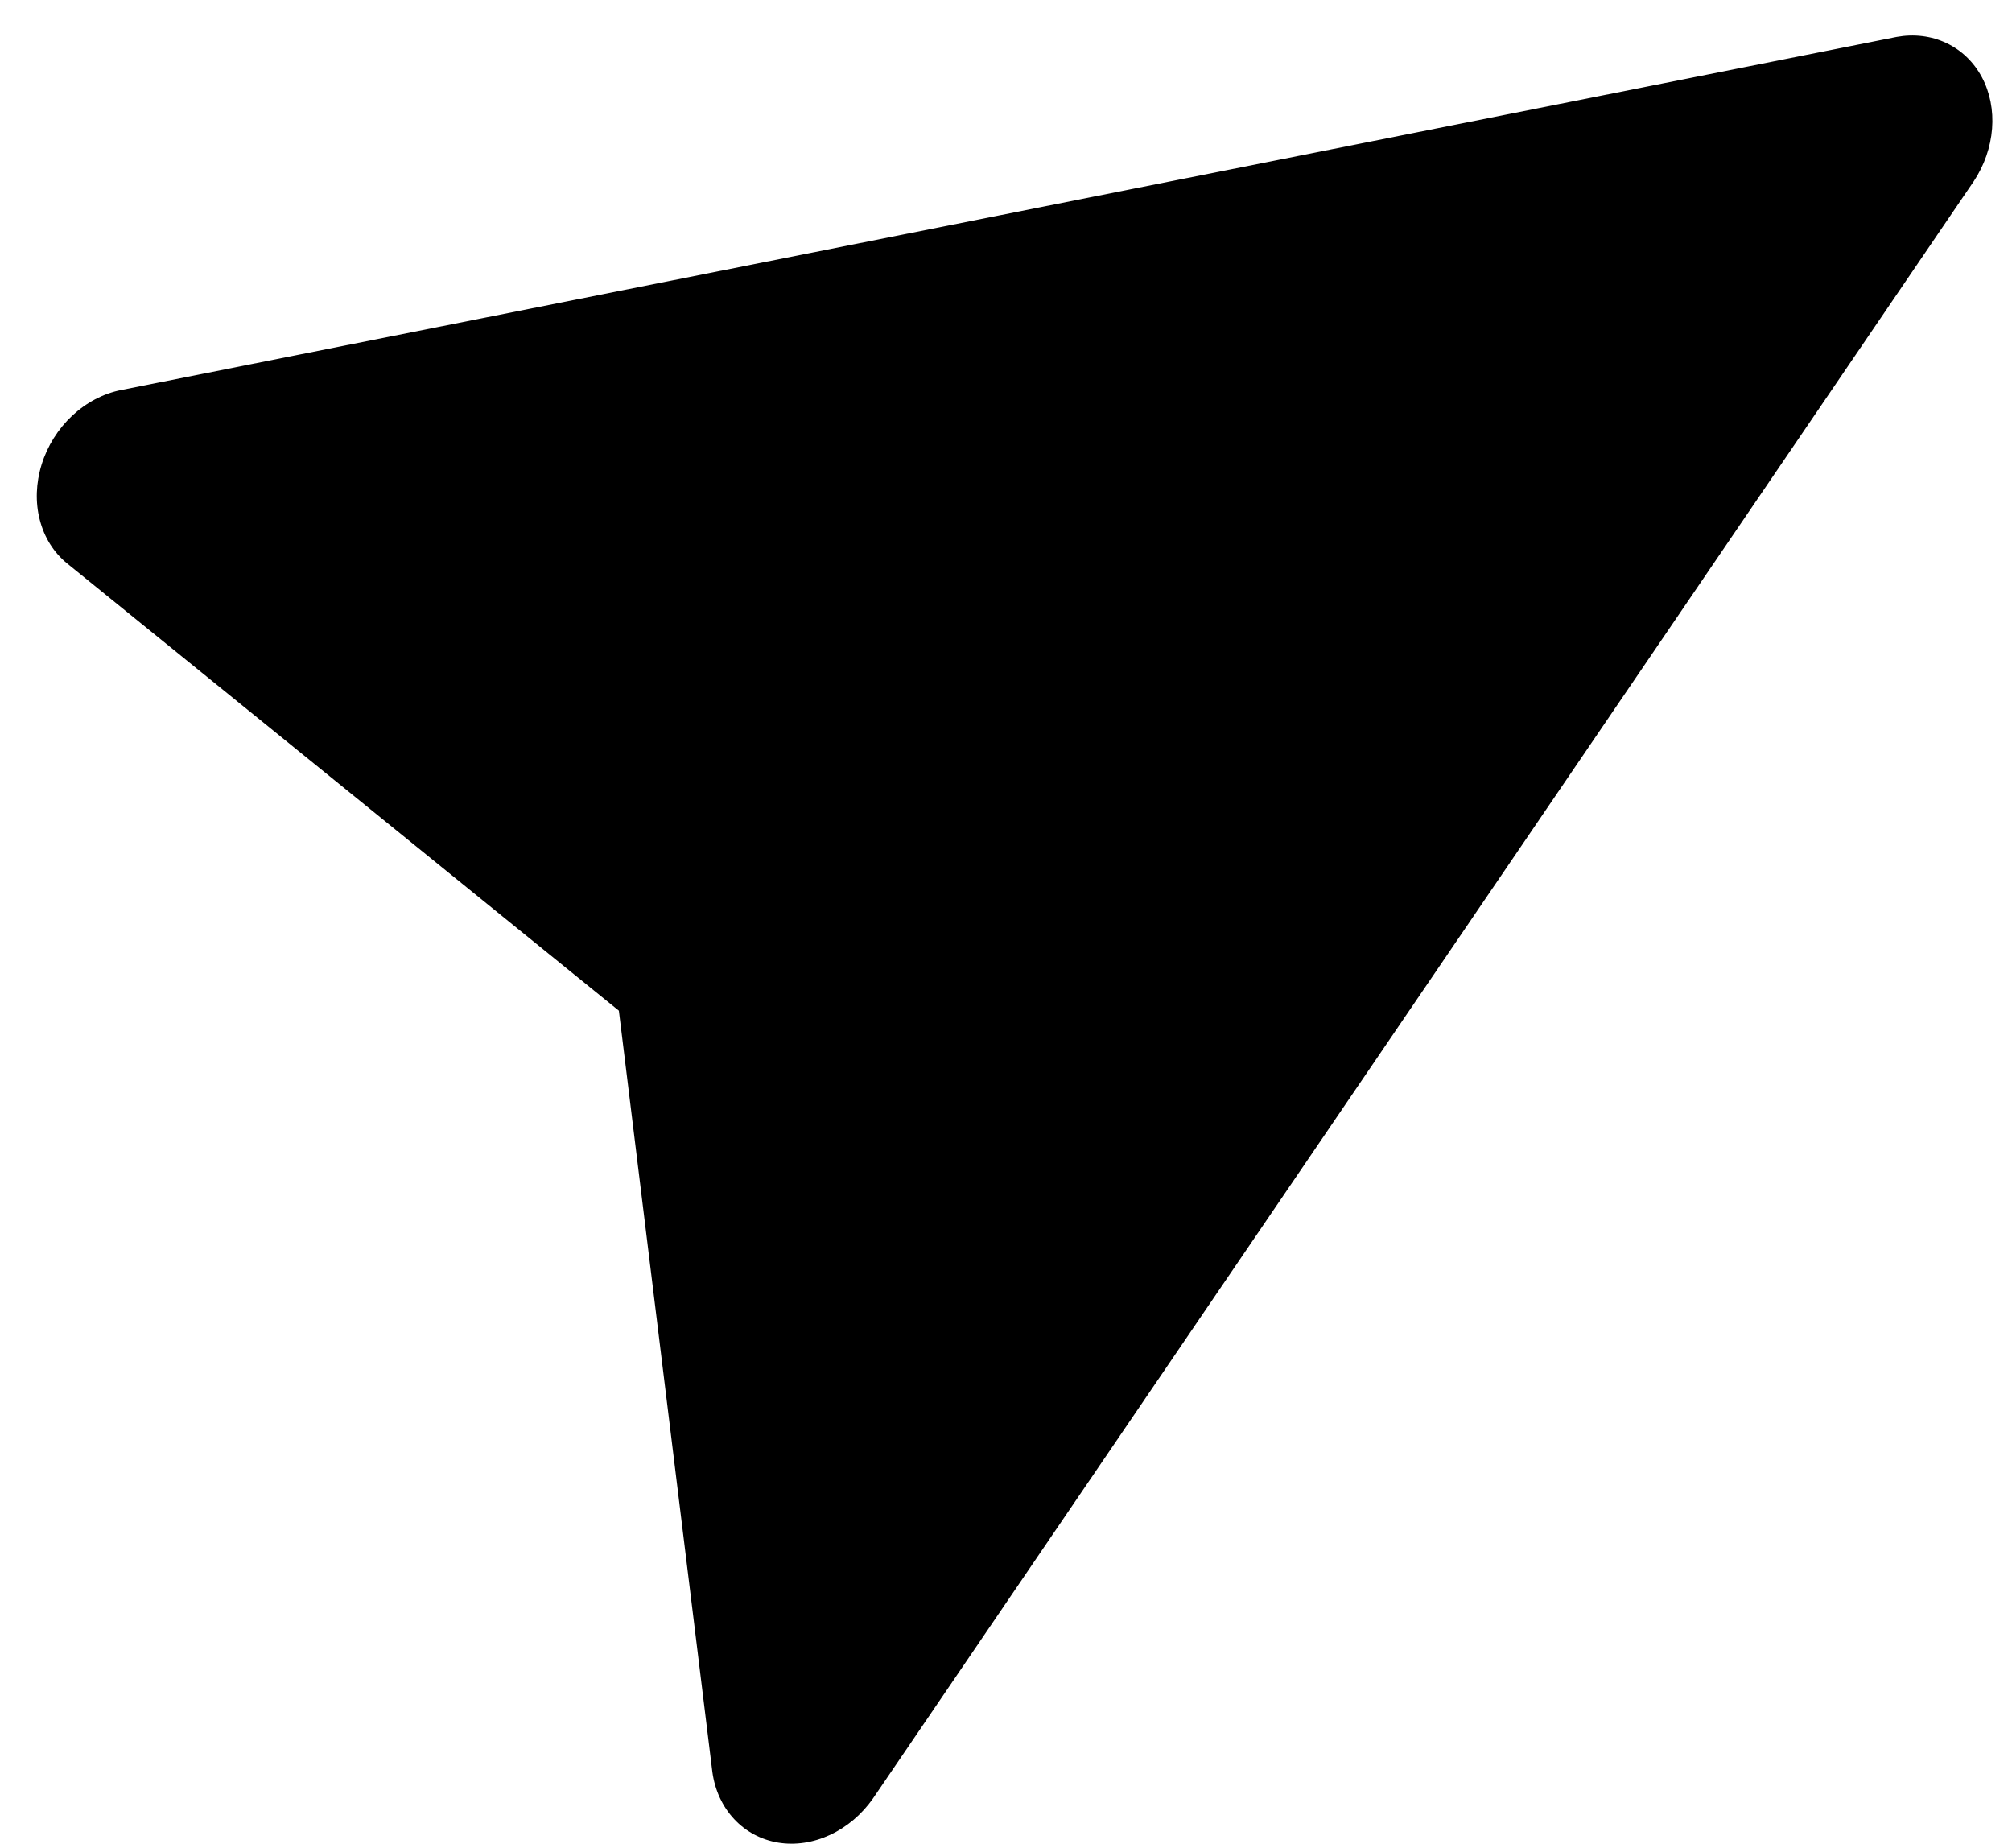 <svg width="49" height="45" viewBox="0 0 49 45" fill="none" xmlns="http://www.w3.org/2000/svg">
<path d="M17.349 43.152L15.072 24.612L1.635 13.721C1.311 13.458 1.079 13.089 0.969 12.66C0.858 12.232 0.874 11.762 1.014 11.311C1.154 10.86 1.413 10.447 1.757 10.124C2.101 9.802 2.515 9.584 2.948 9.498L46.192 0.899C46.614 0.822 47.034 0.874 47.402 1.048C47.769 1.221 48.069 1.51 48.267 1.88C48.464 2.25 48.55 2.685 48.515 3.134C48.48 3.584 48.325 4.029 48.068 4.416L21.26 43.796C20.988 44.184 20.625 44.492 20.215 44.682C19.805 44.873 19.366 44.938 18.951 44.87C18.536 44.801 18.163 44.602 17.879 44.297C17.594 43.992 17.41 43.594 17.349 43.152Z" fill="black"/>
</svg>
